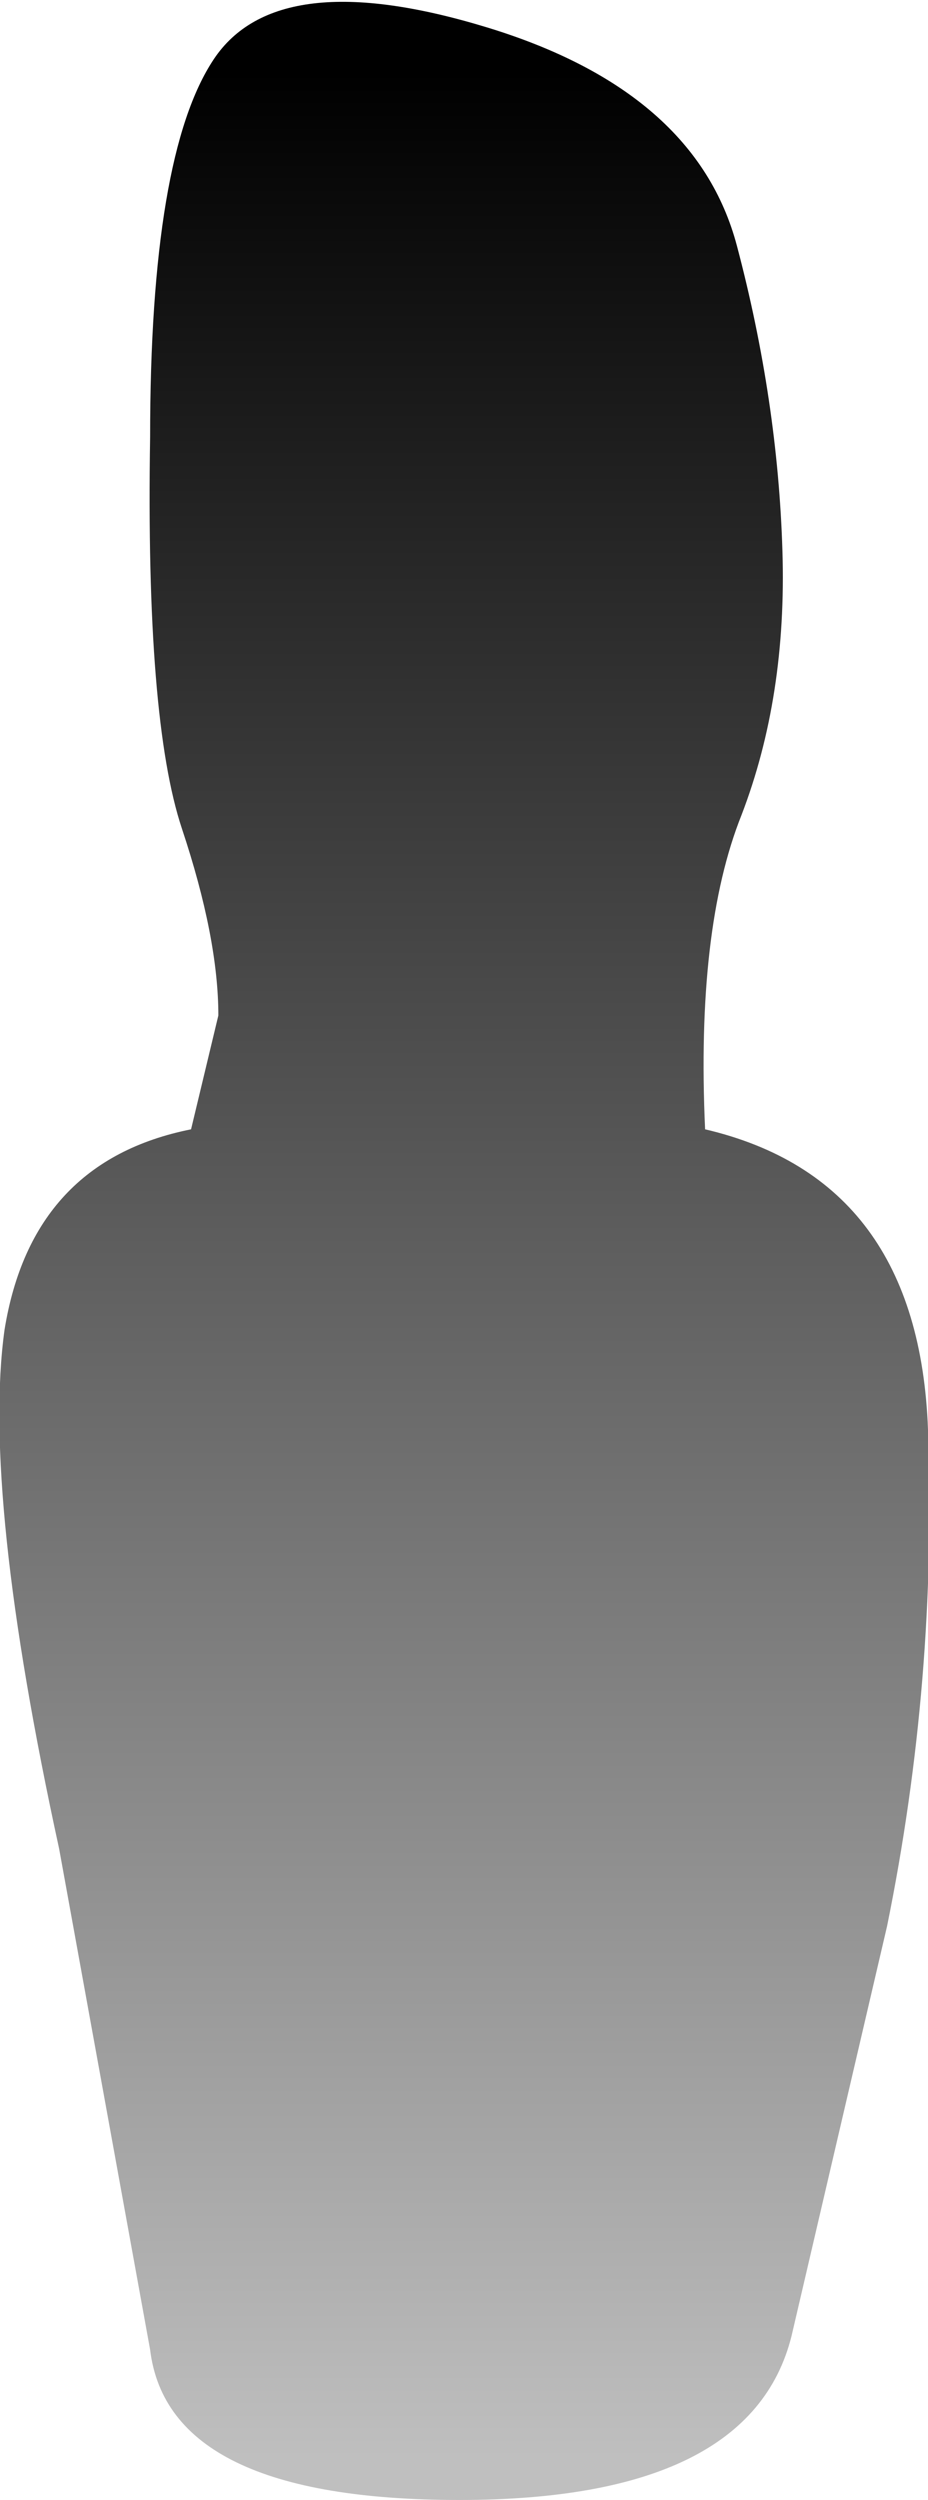 <?xml version="1.0" encoding="UTF-8" standalone="no"?>
<svg xmlns:xlink="http://www.w3.org/1999/xlink" height="27.45px" width="10.2px" xmlns="http://www.w3.org/2000/svg">
  <g transform="matrix(1.0, 0.0, 0.0, 1.0, 5.1, 13.7)">
    <path d="M-3.45 -8.9 Q-3.45 -12.0 -2.75 -13.05 -2.05 -14.1 0.25 -13.4 2.55 -12.7 3.0 -11.0 3.45 -9.3 3.5 -7.65 3.55 -6.05 3.05 -4.75 2.55 -3.5 2.65 -1.3 5.0 -0.75 5.1 2.0 5.2 4.75 4.65 7.45 L3.6 11.95 Q3.15 13.75 -0.05 13.75 -3.25 13.75 -3.45 12.1 L-4.45 6.6 Q-5.3 2.7 -5.05 0.9 -4.75 -0.95 -3.0 -1.3 L-2.7 -2.55 Q-2.7 -3.4 -3.1 -4.6 -3.5 -5.8 -3.45 -8.9" fill="url(#gradient0)" fill-rule="evenodd" stroke="none"/>
  </g>
  <defs>
    <linearGradient gradientTransform="matrix(0.0, -0.016, 0.017, 0.0, 0.1, 0.2)" gradientUnits="userSpaceOnUse" id="gradient0" spreadMethod="pad" x1="-819.2" x2="819.2">
      <stop offset="0.0" stop-color="#bfbfbf"/>
      <stop offset="1.0" stop-color="#000000"/>
    </linearGradient>
  </defs>
</svg>
